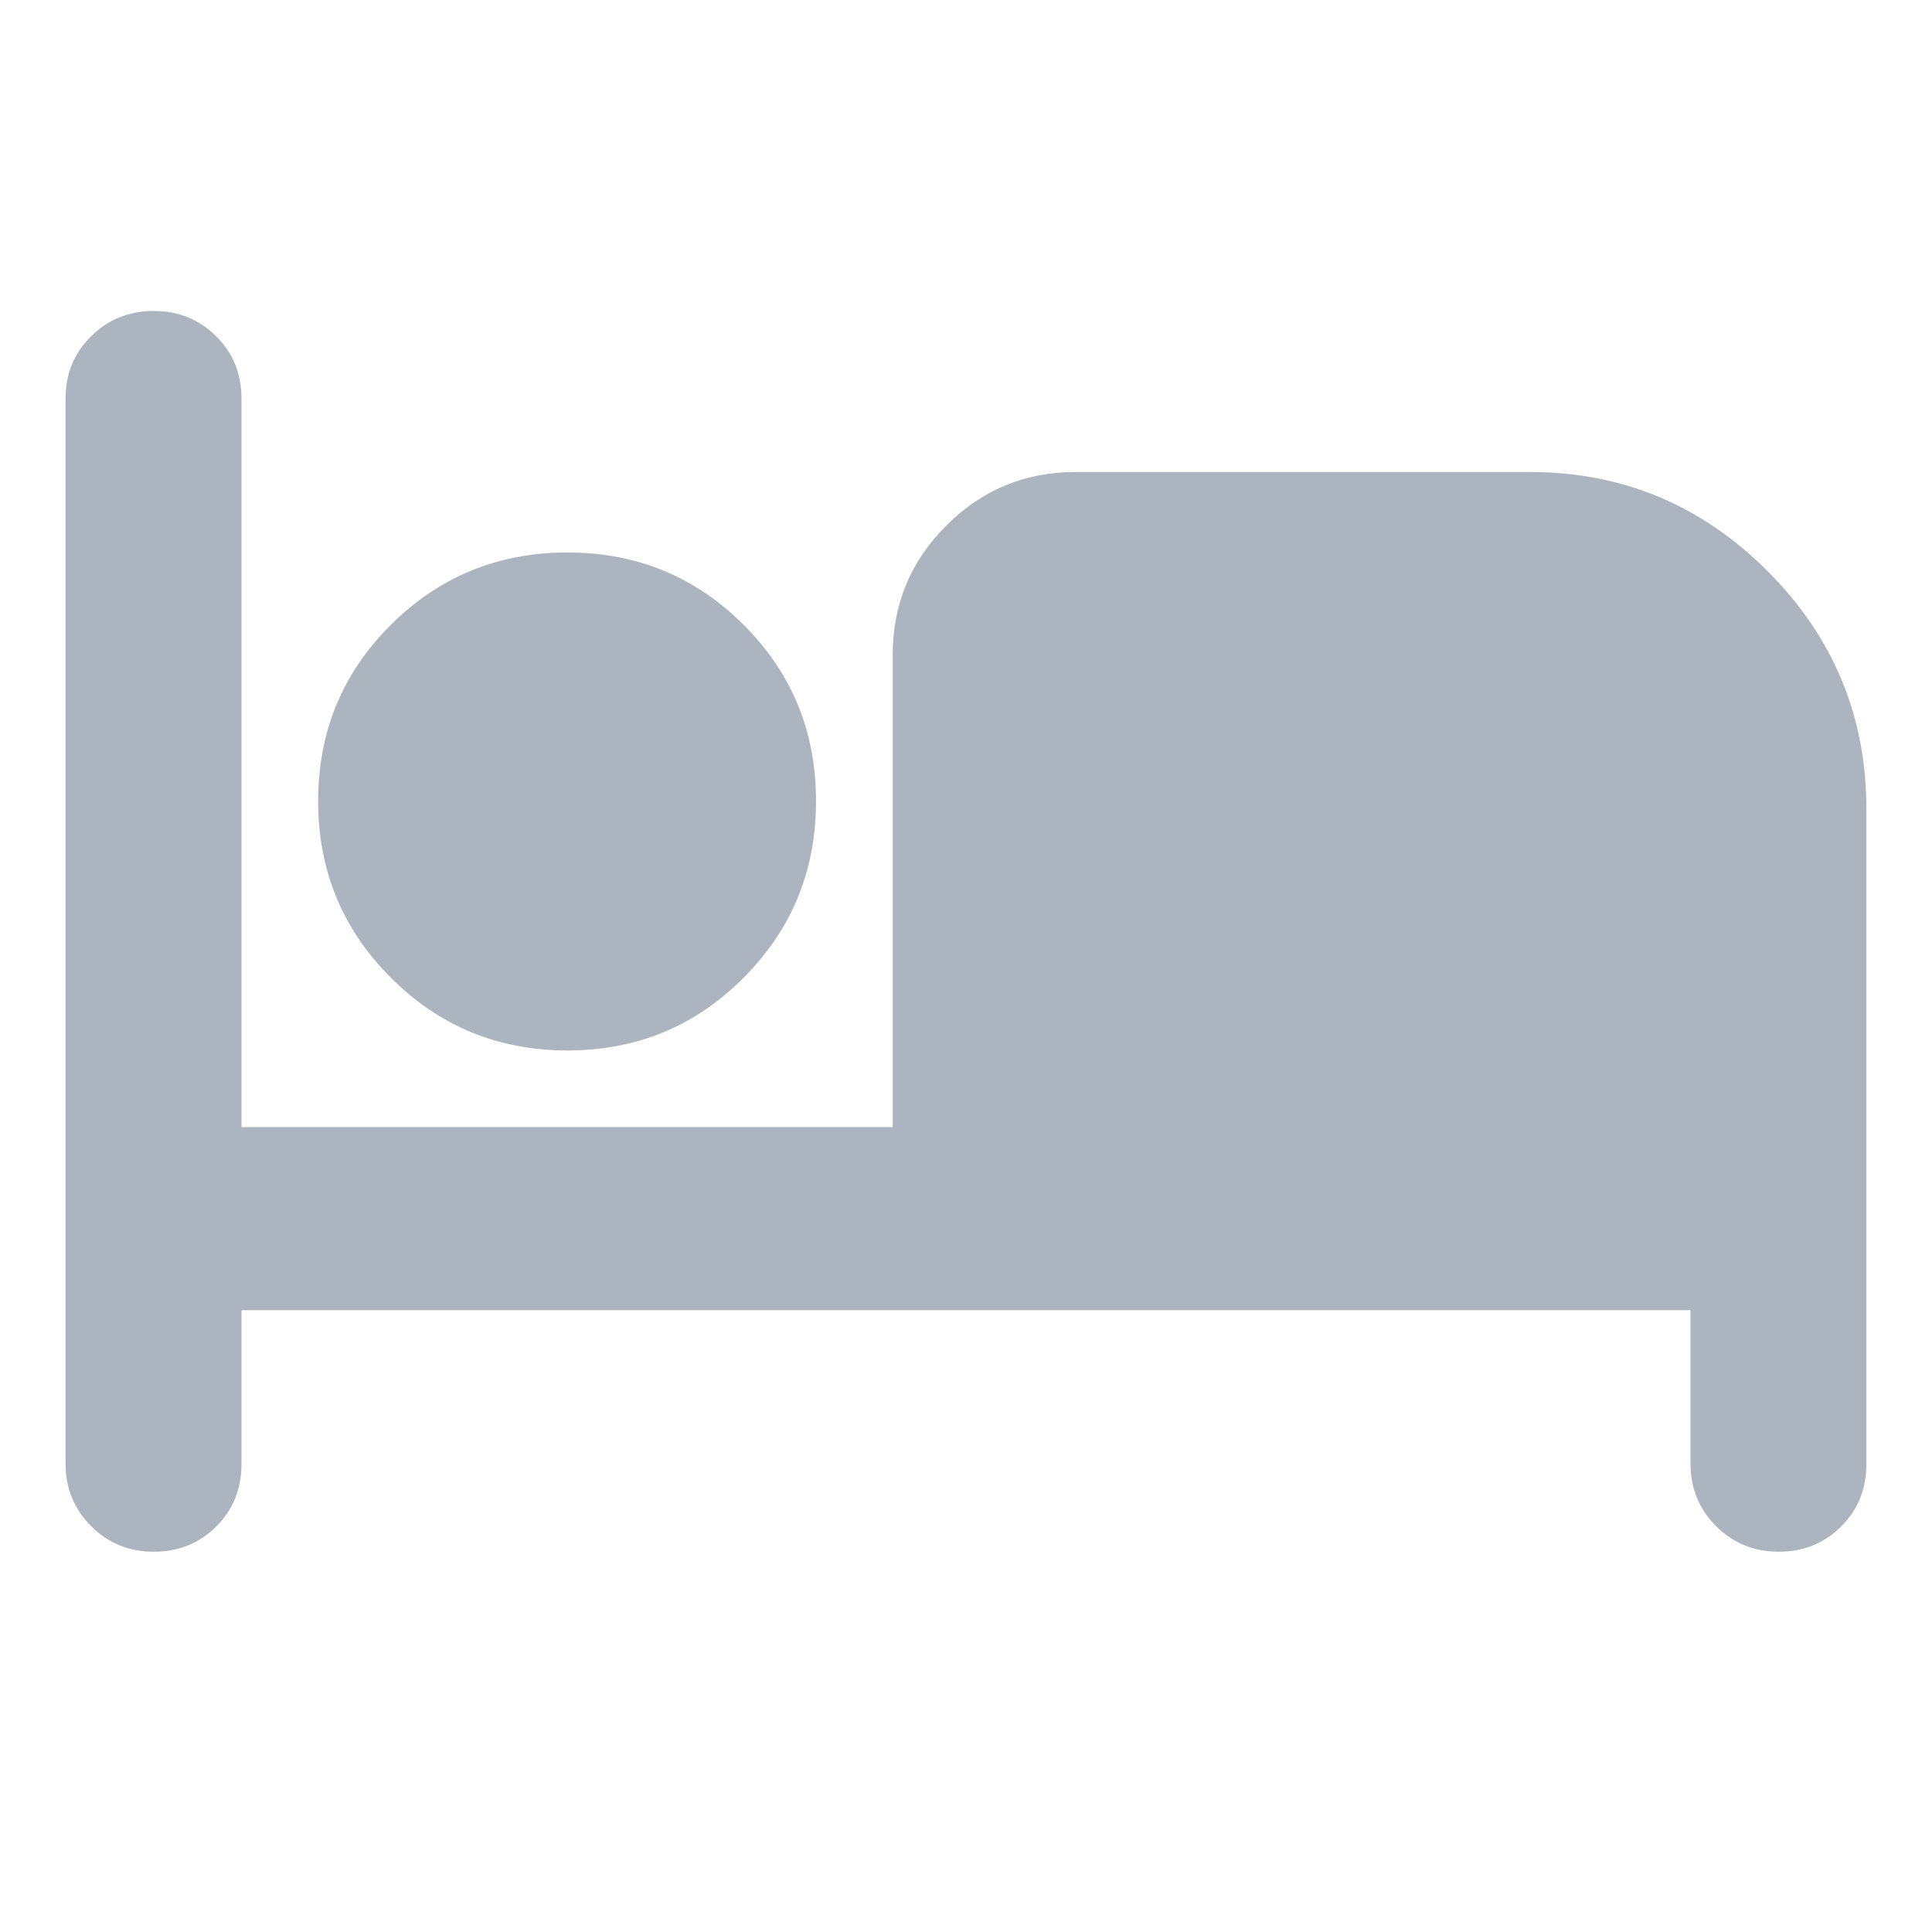 <svg width="24" height="24" viewBox="0 0 24 24" fill="none" xmlns="http://www.w3.org/2000/svg">
<path d="M1.91 19.276C1.603 19.276 1.343 19.17 1.132 18.958C0.92 18.747 0.814 18.487 0.814 18.18V4.953C0.814 4.644 0.92 4.385 1.132 4.177C1.343 3.968 1.603 3.863 1.91 3.863C2.217 3.863 2.476 3.968 2.685 4.177C2.895 4.385 3 4.644 3 4.953V14.001H11.089V8.138C11.089 7.509 11.311 6.972 11.755 6.529C12.198 6.085 12.735 5.863 13.364 5.863H19C20.151 5.863 21.136 6.273 21.956 7.093C22.775 7.912 23.185 8.898 23.185 10.049V18.186C23.185 18.495 23.081 18.754 22.872 18.962C22.663 19.171 22.404 19.276 22.095 19.276C21.788 19.276 21.529 19.17 21.317 18.958C21.106 18.747 21 18.487 21 18.18V16.276H3V18.186C3 18.495 2.895 18.754 2.687 18.962C2.478 19.171 2.219 19.276 1.91 19.276ZM7.049 13.049C6.189 13.049 5.457 12.748 4.855 12.145C4.253 11.543 3.952 10.812 3.952 9.952C3.952 9.091 4.253 8.361 4.855 7.762C5.457 7.163 6.189 6.863 7.049 6.863C7.909 6.863 8.639 7.163 9.238 7.762C9.838 8.361 10.137 9.091 10.137 9.952C10.137 10.812 9.838 11.543 9.238 12.145C8.639 12.748 7.909 13.049 7.049 13.049Z" fill="#ACB5BF"/>
</svg>
